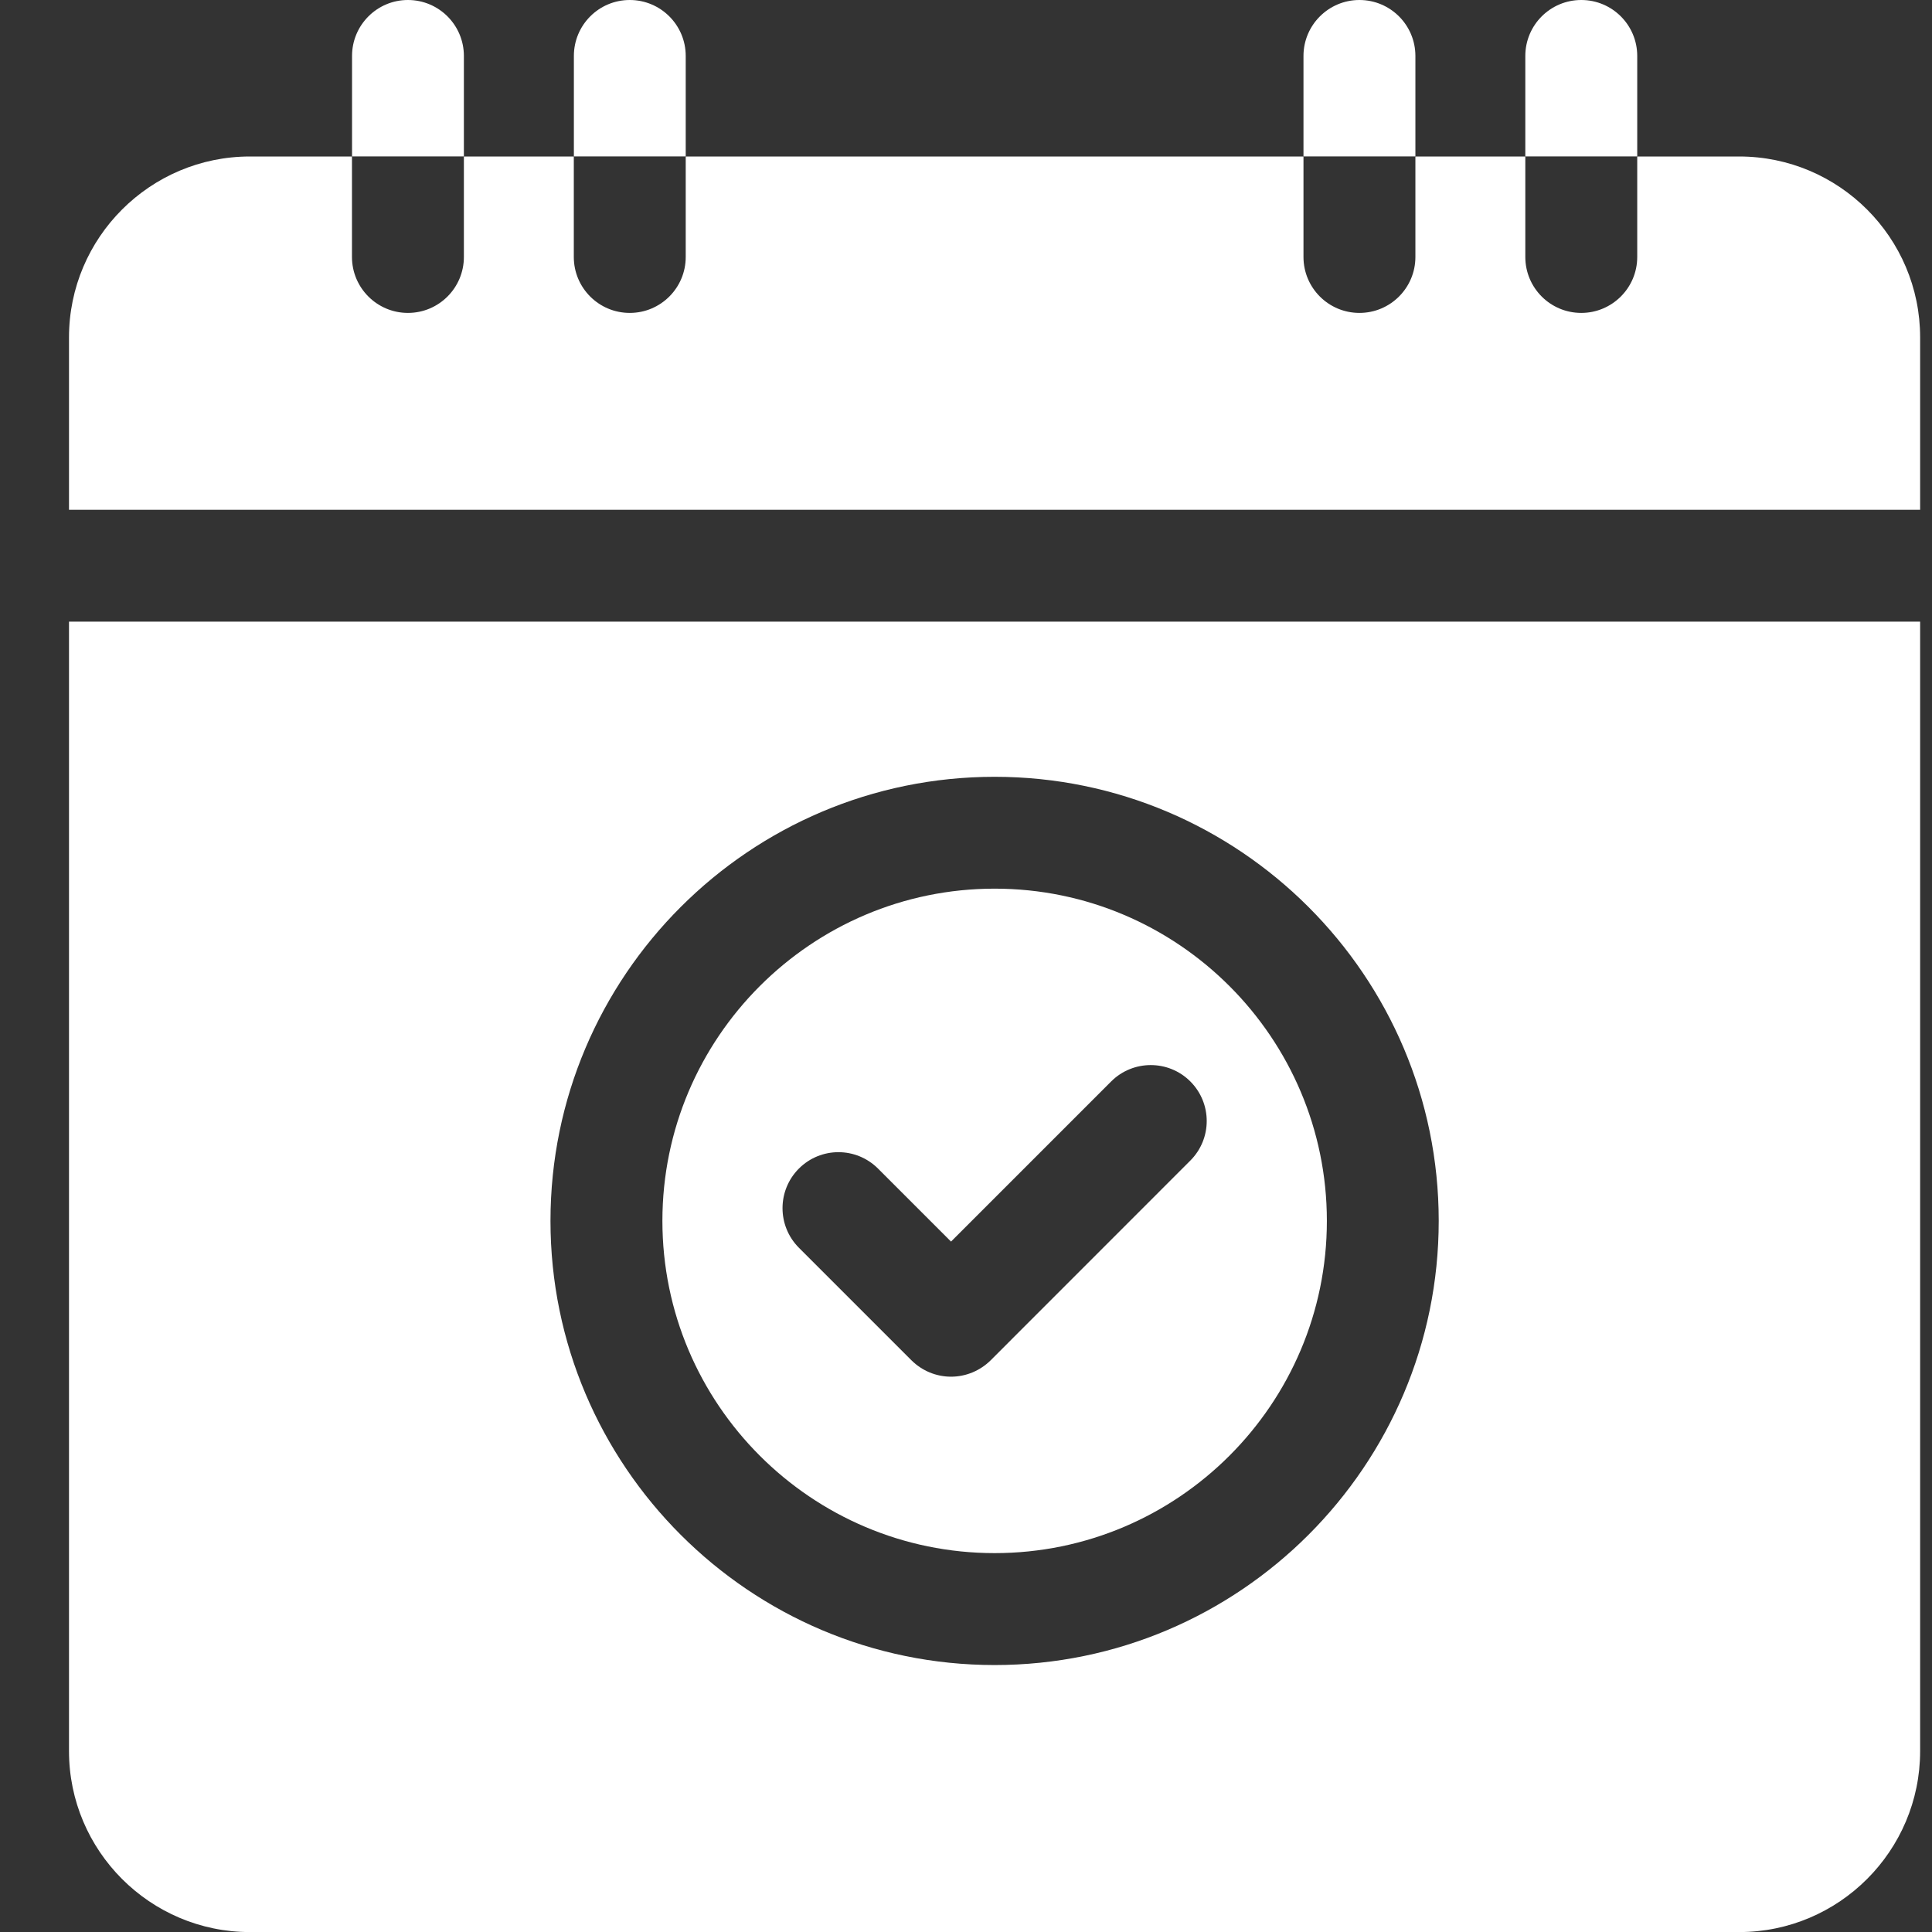 <svg width="28" height="28" viewBox="0 0 28 28" fill="none" xmlns="http://www.w3.org/2000/svg">
<rect x="0" y="0" width="28" height="28" fill="#333333" stroke="none"/>
<g clip-path="url(#clip0_7139_16148)">
<path d="M14.415 22.509C17.07 22.509 19.23 20.349 19.23 17.694C19.23 15.039 17.07 12.879 14.415 12.879C11.76 12.879 9.6 15.039 9.6 17.694C9.6 20.349 11.759 22.509 14.415 22.509ZM11.578 16.936C11.895 16.619 12.408 16.619 12.725 16.936L13.783 17.994L16.104 15.673C16.421 15.357 16.935 15.357 17.251 15.673C17.568 15.99 17.568 16.503 17.251 16.82L14.357 19.715C14.204 19.866 13.998 19.952 13.783 19.952C13.568 19.952 13.362 19.866 13.21 19.715L11.578 18.083C11.262 17.766 11.262 17.253 11.578 16.936Z" fill="white"/>
<path d="M1 25.378C1 26.824 2.176 28.001 3.622 28.001H25.206C26.652 28.001 27.828 26.824 27.828 25.378V9.009H1V25.378ZM14.415 11.258C17.964 11.258 20.851 14.145 20.851 17.694C20.851 21.243 17.964 24.131 14.415 24.131C10.865 24.131 7.978 21.243 7.978 17.694C7.978 14.145 10.865 11.258 14.415 11.258ZM27.828 7.388V4.89C27.828 3.444 26.652 2.268 25.206 2.268H23.728V3.724C23.728 4.172 23.364 4.535 22.917 4.535C22.469 4.535 22.106 4.172 22.106 3.724V2.268H20.513V3.724C20.513 4.172 20.15 4.535 19.702 4.535C19.254 4.535 18.891 4.172 18.891 3.724V2.268H9.938V3.724C9.938 4.172 9.575 4.535 9.127 4.535C8.679 4.535 8.316 4.172 8.316 3.724V2.268H6.723V3.724C6.723 4.172 6.36 4.535 5.912 4.535C5.465 4.535 5.101 4.172 5.101 3.724V2.268H3.622C2.176 2.268 1 3.444 1 4.89V7.388H27.828Z" fill="white"/>
<path d="M23.728 0.811C23.728 0.363 23.365 0 22.917 0C22.469 0 22.106 0.363 22.106 0.811V2.267H23.728V0.811ZM20.513 0.811C20.513 0.363 20.15 0 19.702 0C19.255 0 18.891 0.363 18.891 0.811V2.267H20.513L20.513 0.811ZM9.938 0.811C9.938 0.363 9.575 0 9.127 0C8.679 0 8.317 0.363 8.317 0.811V2.267H9.938V0.811ZM6.723 0.811C6.723 0.363 6.36 0 5.912 0C5.465 0 5.102 0.363 5.102 0.811V2.267H6.723V0.811Z" fill="white"/>
</g>
<defs>
<clipPath id="clip0_7139_16148">
<rect width="28" height="28" fill="white"/>
</clipPath>
</defs>
</svg>
